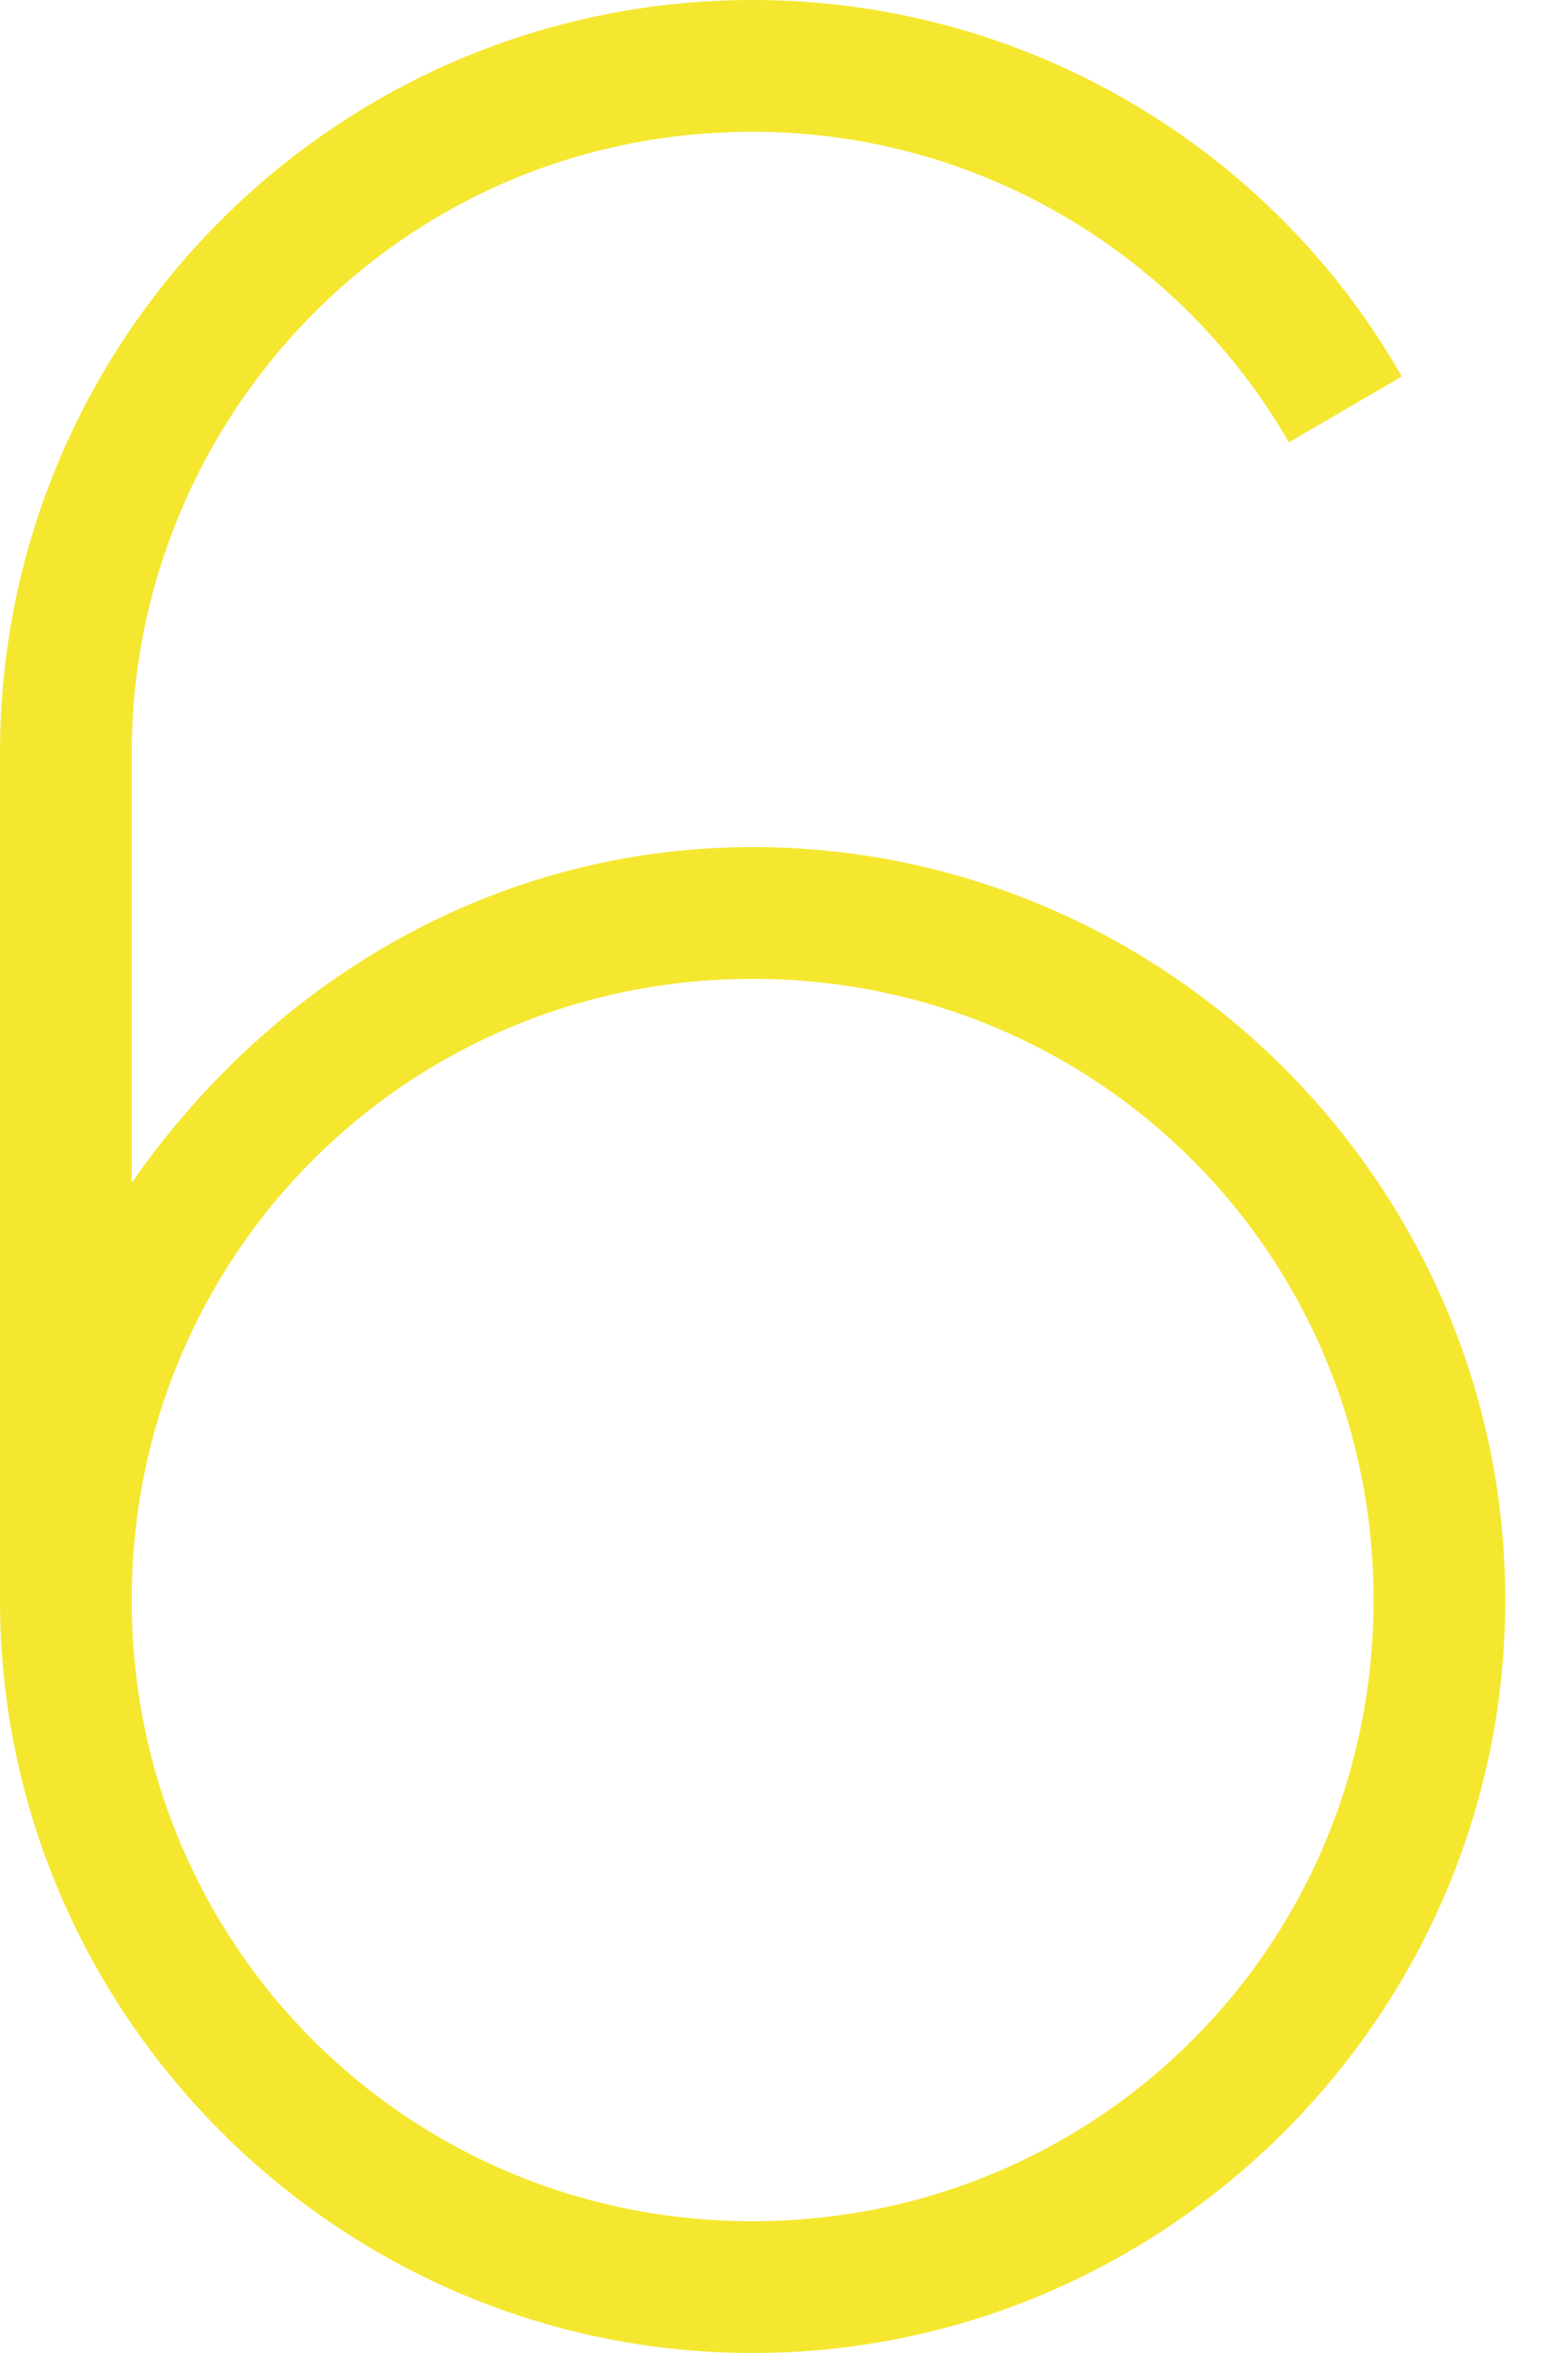 <?xml version="1.0" encoding="UTF-8"?> <svg xmlns="http://www.w3.org/2000/svg" width="18" height="27" viewBox="0 0 18 27" fill="none"> <path d="M8.64 9.72C5.67 9.72 3.114 11.268 1.512 13.572V8.64C1.512 4.824 4.572 1.512 8.64 1.512C11.268 1.512 13.572 2.952 14.796 5.076L16.092 4.32C14.616 1.728 11.808 0 8.64 0C3.852 0 0 3.888 0 8.64V18.36C0 23.112 3.888 27 8.64 27C13.392 27 17.28 23.112 17.28 18.36C17.28 13.608 13.392 9.72 8.64 9.72ZM8.64 25.488C4.68 25.488 1.512 22.32 1.512 18.36C1.512 14.4 4.68 11.232 8.64 11.232C12.6 11.232 15.768 14.4 15.768 18.36C15.768 22.32 12.6 25.488 8.64 25.488Z" fill="#F5E72F"></path> </svg> 